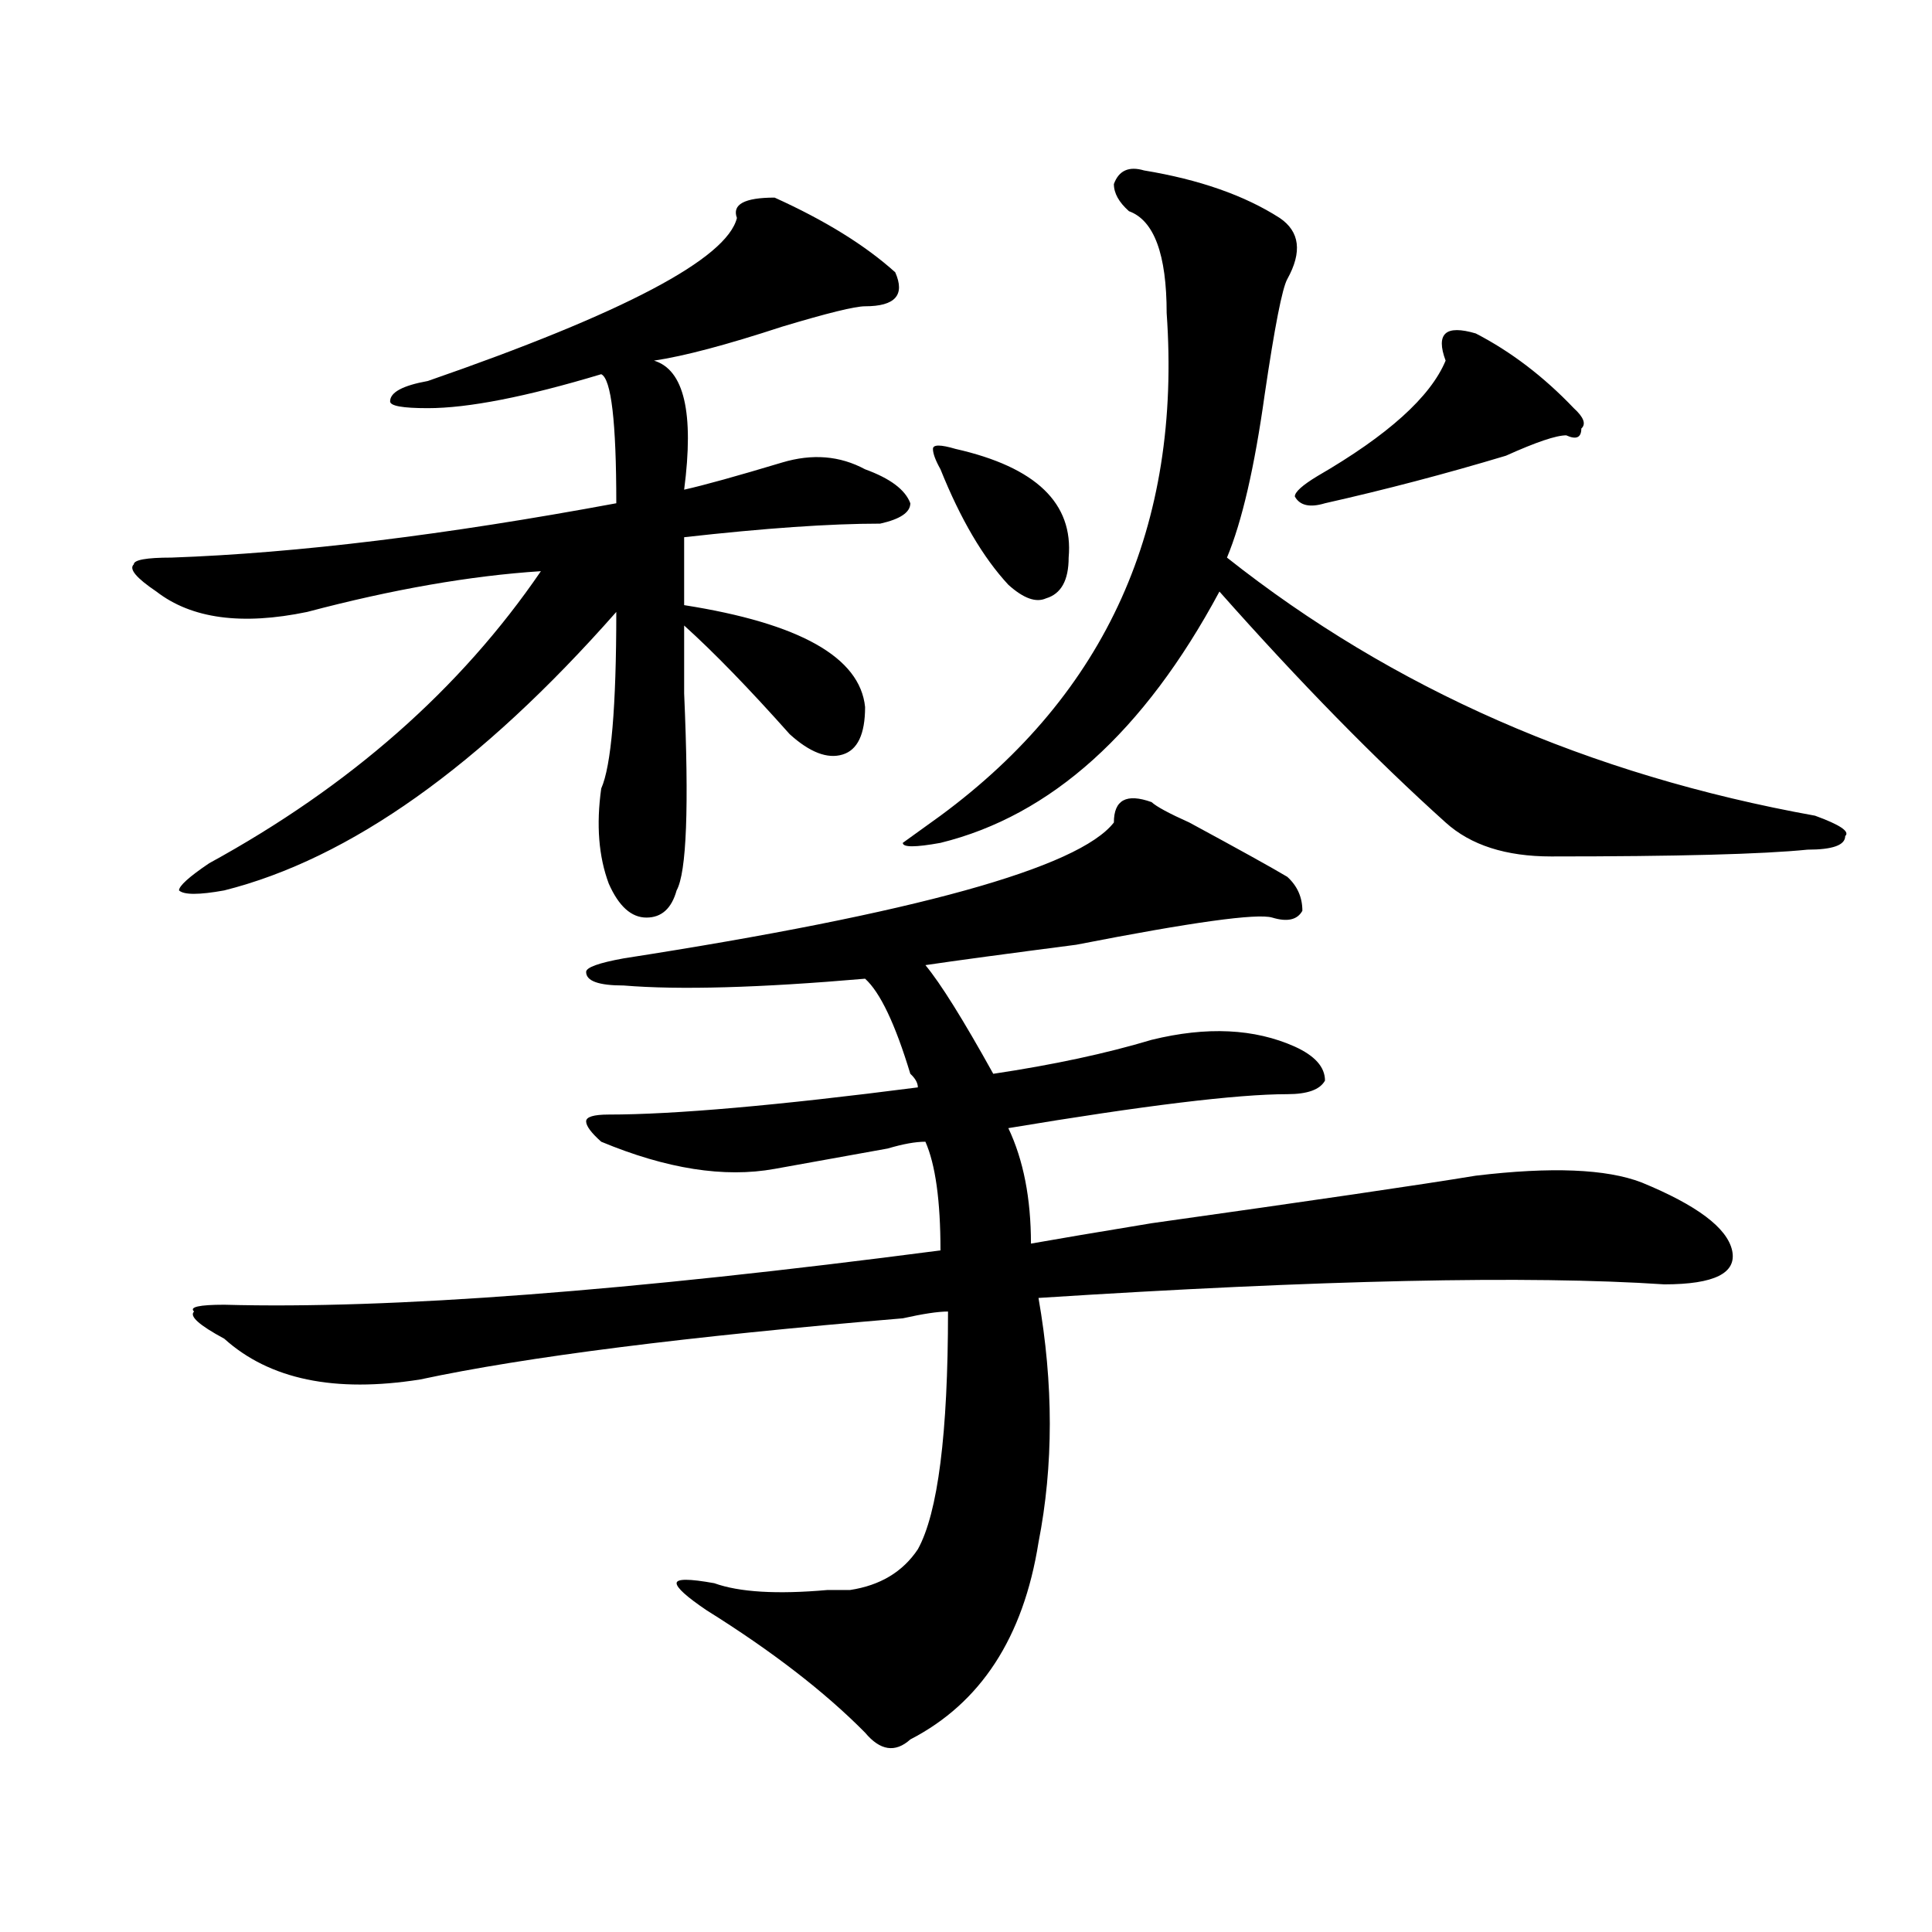<?xml version="1.0" encoding="utf-8"?>
<!-- Generator: Adobe Illustrator 16.0.0, SVG Export Plug-In . SVG Version: 6.00 Build 0)  -->
<!DOCTYPE svg PUBLIC "-//W3C//DTD SVG 1.1//EN" "http://www.w3.org/Graphics/SVG/1.1/DTD/svg11.dtd">
<svg version="1.1" id="图层_1" xmlns="http://www.w3.org/2000/svg" xmlns:xlink="http://www.w3.org/1999/xlink" x="0px" y="0px"
	 width="1000px" height="1000px" viewBox="0 0 1000 1000" enable-background="new 0 0 1000 1000" xml:space="preserve">
<path d="M381.43,112.828c-2.621-7.031,3.902-10.547,19.512-10.547c25.976,11.755,46.828,24.609,62.438,38.672
	c5.184,11.755,0,17.578-15.609,17.578c-5.243,0-19.512,3.516-42.926,10.547c-28.657,9.394-50.73,15.271-66.34,17.578
	c15.609,4.724,20.793,26.972,15.609,66.797c10.366-2.308,27.316-7.031,50.73-14.063c15.609-4.669,29.878-3.516,42.926,3.516
	c12.988,4.724,20.793,10.547,23.414,17.578c0,4.724-5.243,8.239-15.609,10.547c-26.035,0-59.876,2.362-101.461,7.031
	c0,11.755,0,23.456,0,35.156c59.816,9.394,91.035,26.972,93.656,52.734c0,14.063-3.902,22.302-11.707,24.609
	c-7.805,2.362-16.95-1.153-27.316-10.547c-20.853-23.401-39.023-42.188-54.633-56.25c0,7.031,0,18.786,0,35.156
	c2.562,58.612,1.281,92.614-3.902,101.953c-2.621,9.394-7.805,14.063-15.609,14.063s-14.328-5.823-19.512-17.578
	c-5.243-14.063-6.523-30.433-3.902-49.219c5.184-11.7,7.805-42.188,7.805-91.406C248.75,396.44,181.069,444.505,116.071,460.875
	c-13.048,2.362-20.853,2.362-23.414,0c0-2.308,5.183-7.031,15.609-14.063c72.803-39.825,130.058-90.198,171.703-151.172
	c-36.462,2.362-76.766,9.394-120.972,21.094c-33.84,7.031-59.876,3.516-78.047-10.547c-10.426-7.031-14.329-11.7-11.707-14.063
	c0-2.308,6.463-3.516,19.512-3.516c64.999-2.308,141.765-11.7,230.238-28.125c0-42.188-2.621-64.435-7.805-66.797
	c-39.023,11.755-68.961,17.578-89.753,17.578c-13.048,0-19.512-1.153-19.512-3.516c0-4.669,6.463-8.185,19.512-10.547
	C322.895,162.047,376.187,133.922,381.43,112.828z M596.059,415.172c2.562,2.362,9.086,5.878,19.512,10.547
	c25.976,14.063,42.926,23.456,50.73,28.125c5.184,4.724,7.805,10.547,7.805,17.578c-2.621,4.724-7.805,5.878-15.609,3.516
	c-7.805-2.308-41.645,2.362-101.461,14.063c-36.462,4.724-62.438,8.239-78.047,10.547c7.805,9.394,19.512,28.125,35.121,56.25
	c31.219-4.669,58.535-10.547,81.949-17.578c28.598-7.031,53.292-5.823,74.145,3.516c10.366,4.724,15.609,10.547,15.609,17.578
	c-2.621,4.724-9.146,7.031-19.512,7.031c-26.035,0-74.145,5.878-144.387,17.578c7.805,16.425,11.707,36.364,11.707,59.766
	c12.988-2.308,33.78-5.823,62.438-10.547c83.23-11.7,139.144-19.886,167.801-24.609c39.023-4.669,67.621-3.516,85.852,3.516
	c28.598,11.755,44.207,23.456,46.828,35.156c2.562,11.755-9.146,17.578-35.121,17.578c-70.242-4.669-178.227-2.308-323.895,7.031
	c7.805,44.55,7.805,86.737,0,126.563c-7.805,49.219-29.938,83.166-66.34,101.953c-7.805,7.031-15.609,5.822-23.414-3.516
	c-20.853-21.094-48.169-42.188-81.949-63.281c-10.426-7.031-15.609-11.756-15.609-14.063c0-2.362,6.464-2.362,19.512,0
	c12.988,4.669,32.5,5.822,58.535,3.516c5.184,0,9.086,0,11.707,0c15.609-2.362,27.316-9.394,35.121-21.094
	c10.366-18.731,15.609-59.766,15.609-123.047c-5.243,0-13.048,1.208-23.414,3.516C355.395,691.753,272.164,702.3,217.532,714
	c-44.267,7.031-78.047,0-101.461-21.094c-13.048-7.031-18.231-11.7-15.609-14.063c-2.622-2.308,2.561-3.516,15.609-3.516
	c85.852,2.362,209.385-7.031,370.722-28.125c0-25.763-2.621-44.495-7.805-56.25c-5.243,0-11.707,1.208-19.512,3.516
	c-26.035,4.724-45.547,8.239-58.535,10.547c-26.035,4.724-55.974,0-89.754-14.063c-5.243-4.669-7.805-8.185-7.805-10.547
	c0-2.308,3.902-3.516,11.707-3.516c33.78,0,87.133-4.669,159.996-14.063c0-2.308-1.341-4.669-3.902-7.031
	c-7.805-25.763-15.609-42.188-23.414-49.219c-54.633,4.724-96.277,5.878-124.875,3.516c-13.048,0-19.512-2.308-19.512-7.031
	c0-2.308,6.464-4.669,19.512-7.031c150.851-23.401,235.422-46.856,253.652-70.313C576.547,414.019,583.011,410.503,596.059,415.172z
	 M592.156,88.219c28.598,4.724,52.012,12.909,70.242,24.609c10.366,7.031,11.707,17.578,3.902,31.641
	c-2.621,4.724-6.523,24.609-11.707,59.766c-5.243,37.519-11.707,65.644-19.512,84.375c85.852,68.005,187.313,112.5,304.383,133.594
	c12.988,4.724,18.171,8.239,15.609,10.547c0,4.724-6.523,7.031-19.512,7.031c-23.414,2.362-67.681,3.516-132.68,3.516
	c-23.414,0-41.645-5.823-54.633-17.578c-36.462-32.794-75.485-72.62-117.07-119.531c-39.023,72.675-87.192,116.016-144.387,130.078
	c-13.048,2.362-19.512,2.362-19.512,0l19.512-14.063c85.852-63.281,124.875-149.964,117.07-260.156
	c0-30.433-6.523-48.011-19.512-52.734c-5.243-4.669-7.805-9.339-7.805-14.063C579.108,88.219,584.352,85.911,592.156,88.219z
	 M486.793,242.906c-2.621-4.669-3.902-8.185-3.902-10.547c0-2.308,3.902-2.308,11.707,0c41.585,9.394,61.097,28.125,58.535,56.25
	c0,11.755-3.902,18.786-11.707,21.094c-5.243,2.362-11.707,0-19.512-7.031C508.866,288.609,497.159,268.724,486.793,242.906z
	 M763.859,172.594c18.171,9.394,35.121,22.302,50.73,38.672c5.184,4.724,6.464,8.239,3.902,10.547c0,4.724-2.621,5.878-7.805,3.516
	c-5.243,0-15.609,3.516-31.219,10.547c-31.219,9.394-62.438,17.578-93.656,24.609c-7.805,2.362-13.048,1.208-15.609-3.516
	c0-2.308,3.902-5.823,11.707-10.547c36.402-21.094,58.535-40.979,66.34-59.766c-2.621-7.031-2.621-11.7,0-14.063
	C750.812,170.286,756.055,170.286,763.859,172.594z"/>
</svg>
